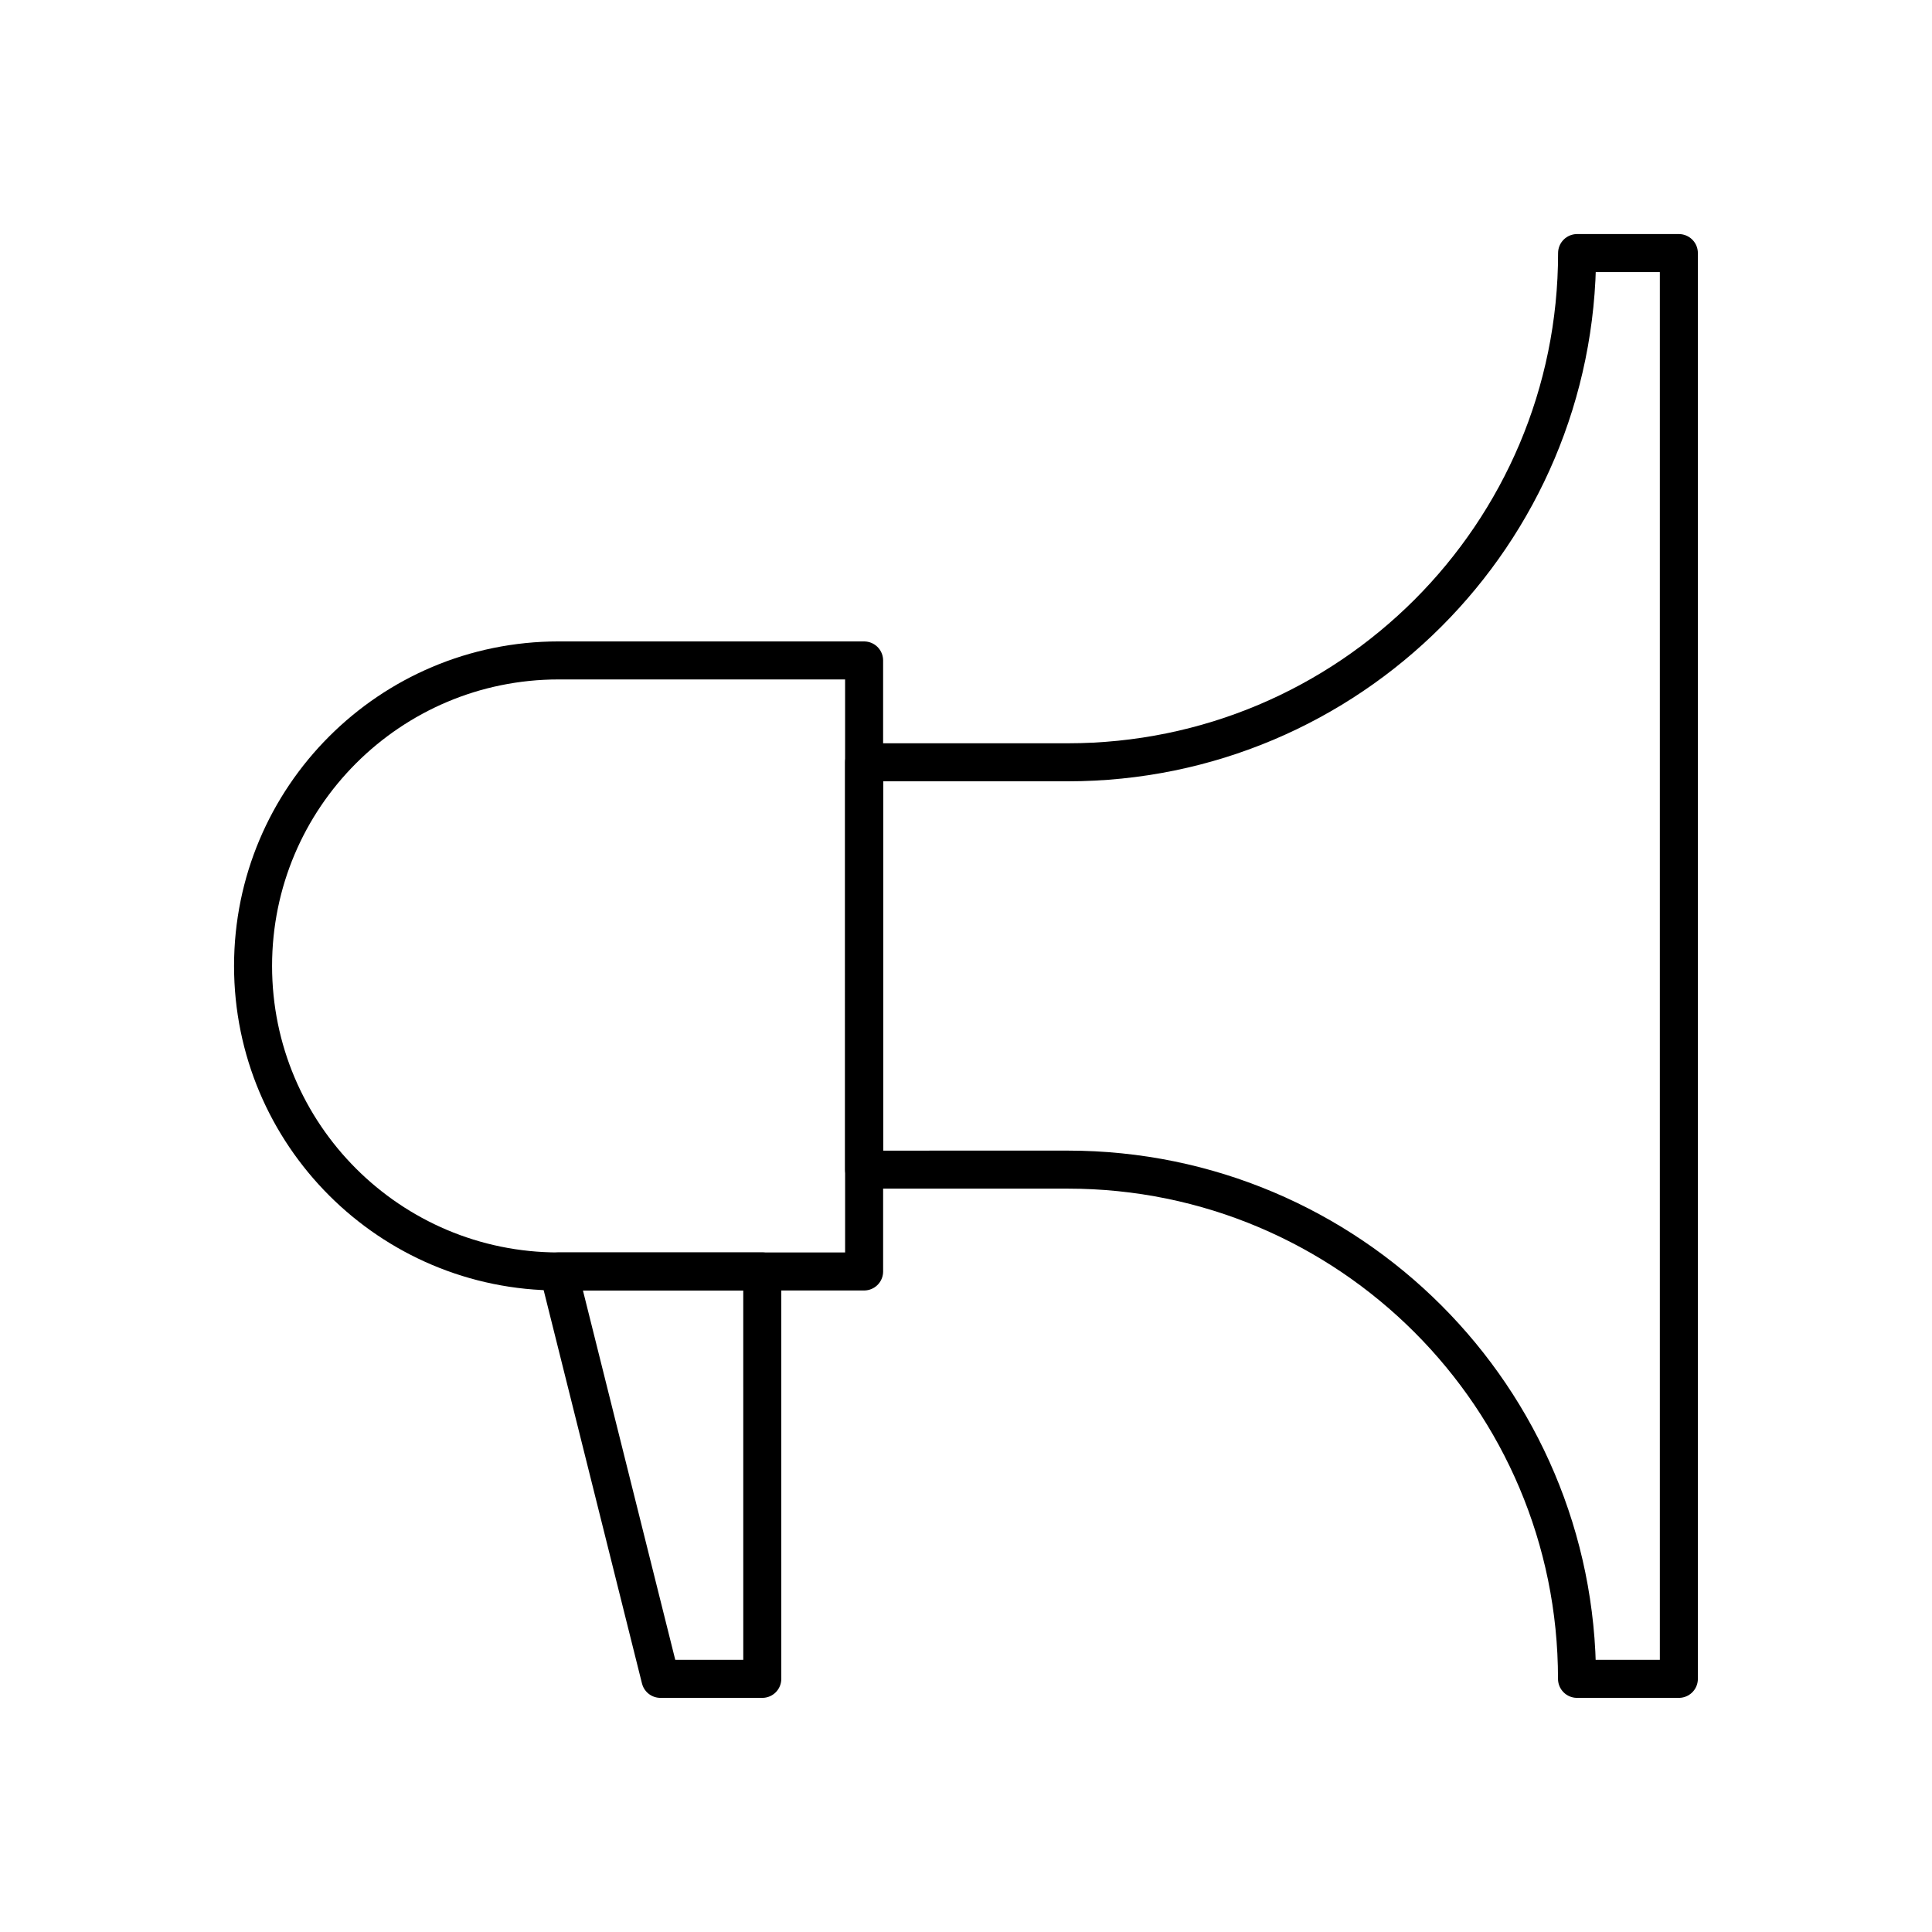 <?xml version="1.0" encoding="UTF-8"?>
<!-- Uploaded to: SVG Repo, www.svgrepo.com, Generator: SVG Repo Mixer Tools -->
<svg width="800px" height="800px" version="1.1" viewBox="144 144 512 512" xmlns="http://www.w3.org/2000/svg">
 <g fill="none" stroke="#000000" stroke-linecap="round" stroke-linejoin="round" stroke-miterlimit="10" stroke-width="2">
  <path transform="matrix(5.038 0 0 5.038 148.09 148.09)" d="m87.5 87.5h-5.357c0-14.794-11.992-26.787-26.789-26.787l-10.711 7.75e-4v-21.427h10.711c14.801 0 26.793-11.992 26.793-26.786h5.353z"/>
  <path transform="matrix(5.038 0 0 5.038 148.09 148.09)" d="m28.573 33.928c-8.877 0-16.073 7.197-16.073 16.072 0 8.876 7.196 16.07 16.071 16.07h16.072l-7.75e-4 -32.141z"/>
  <path transform="matrix(5.038 0 0 5.038 148.09 148.09)" d="m39.286 87.5h-5.358l-5.357-21.43h10.714z"/>
 </g>
</svg>